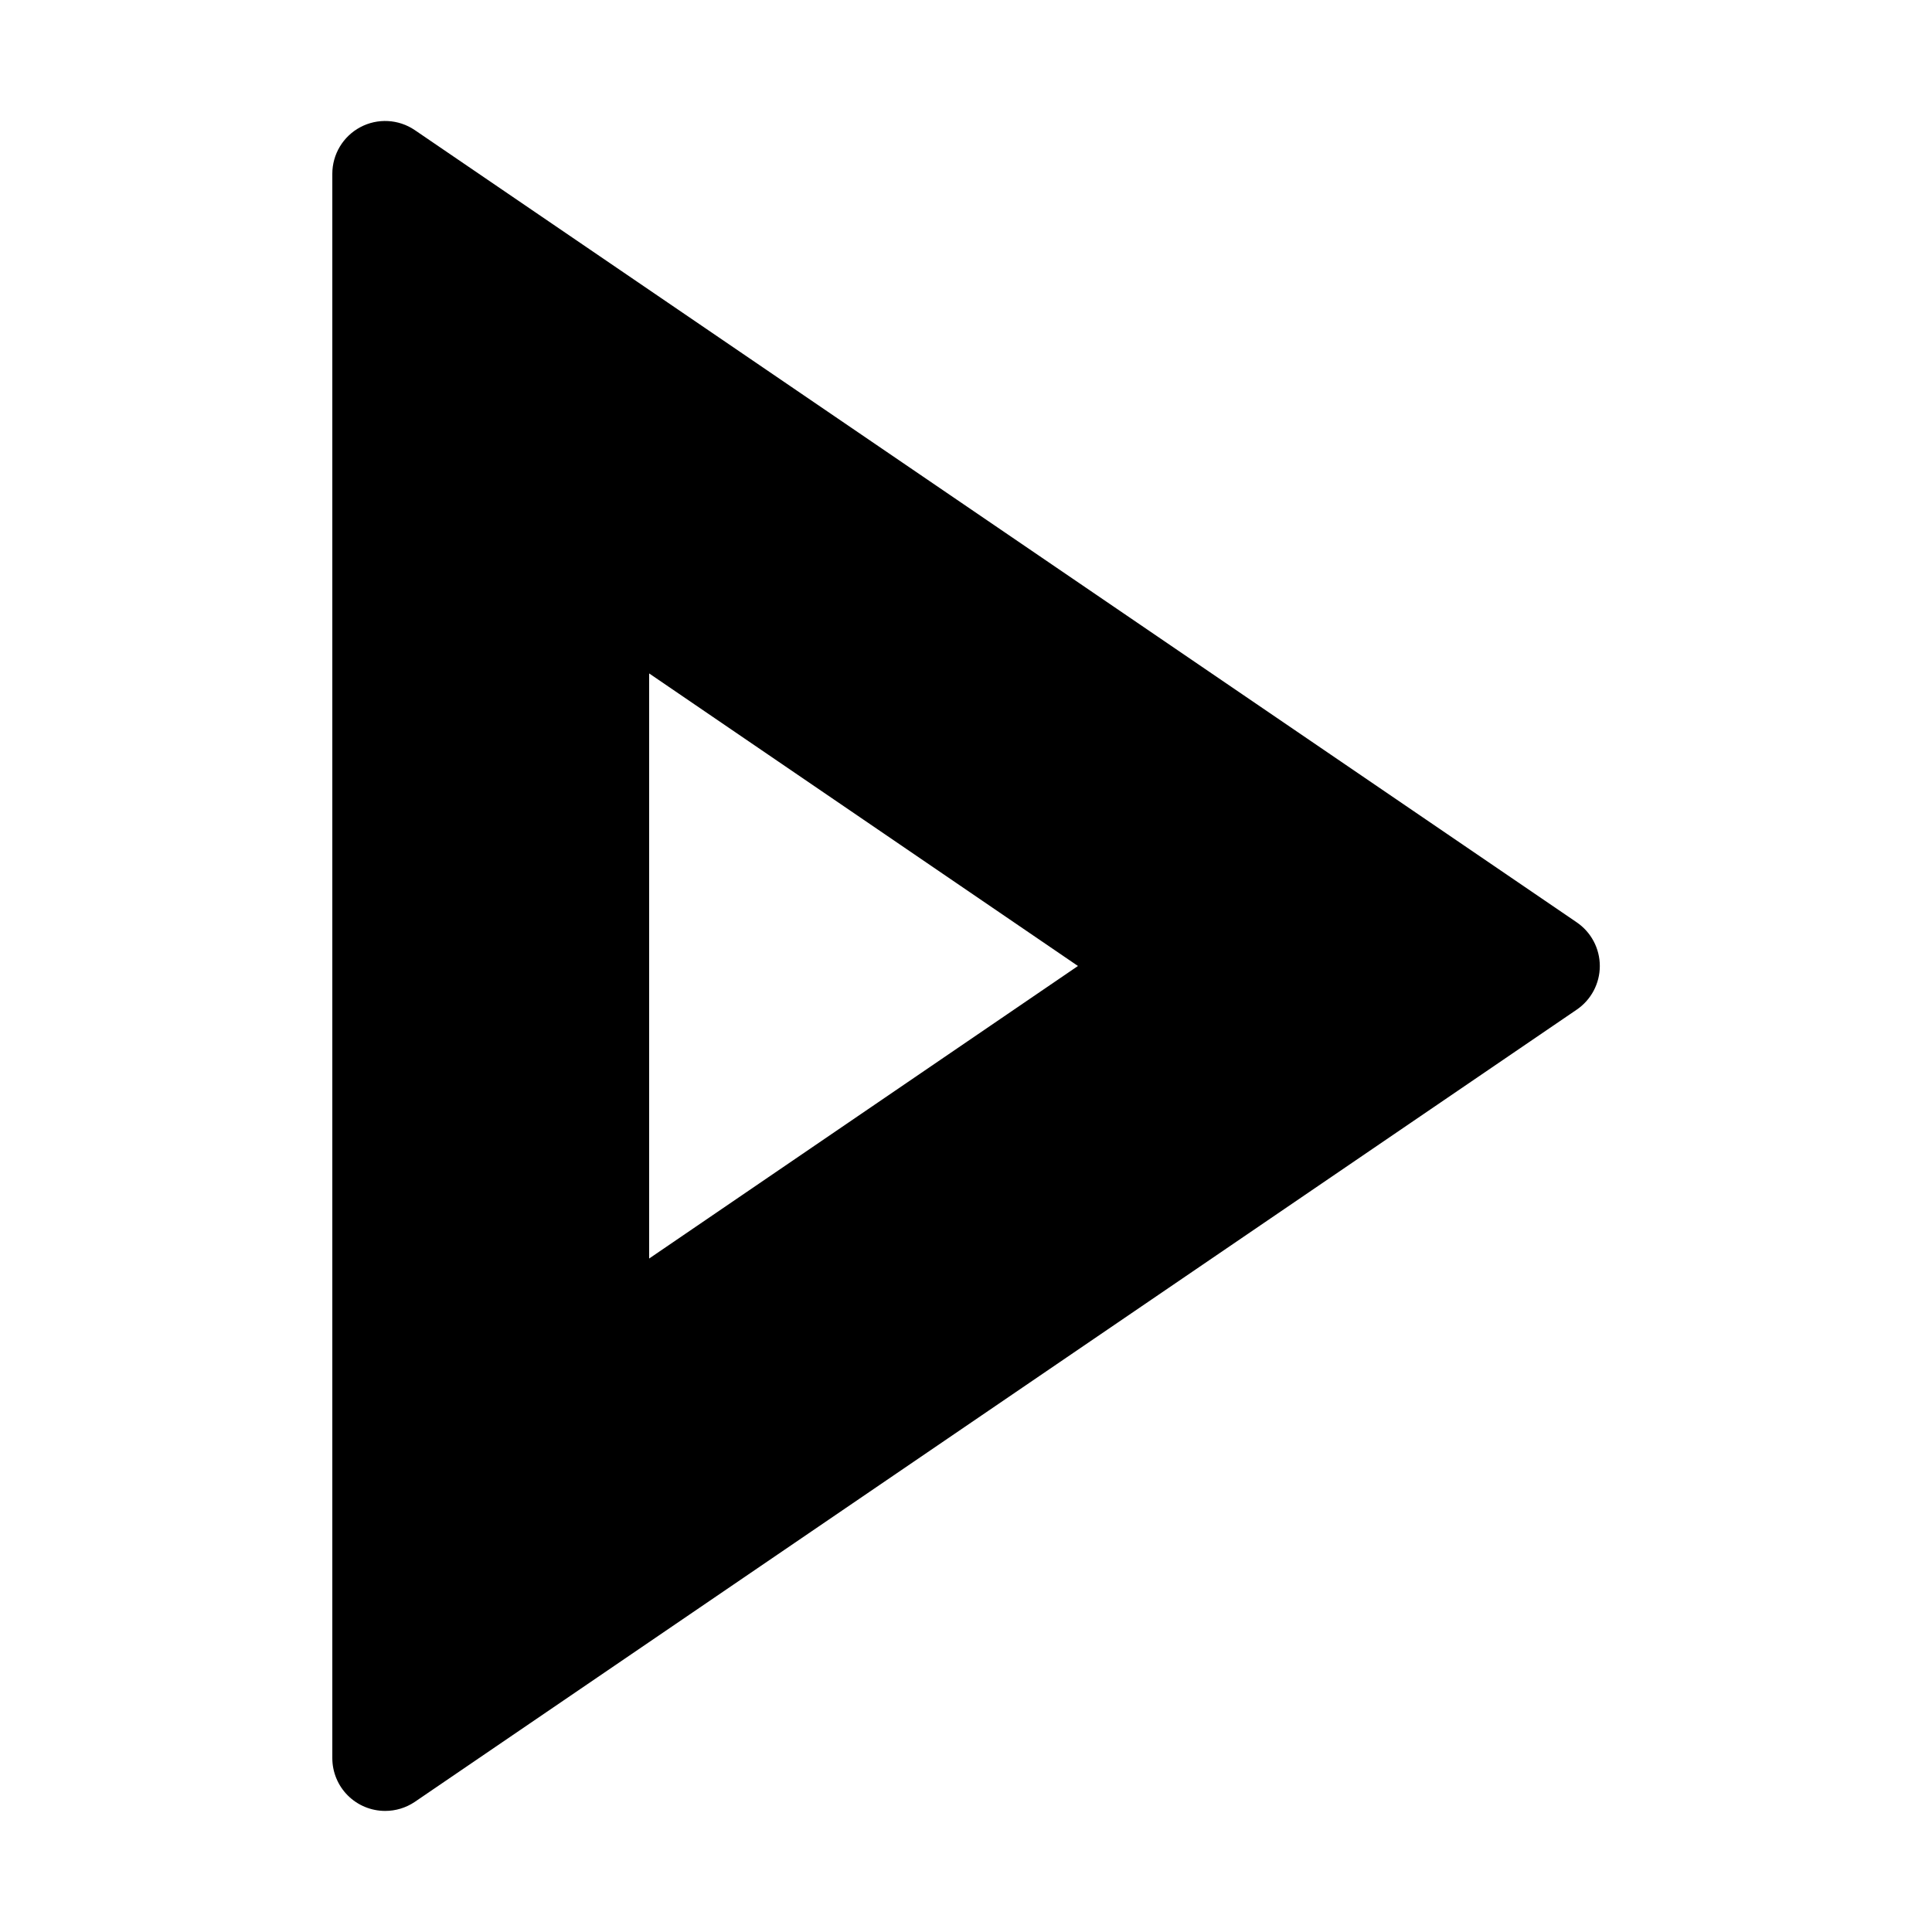 <?xml version="1.0" encoding="UTF-8"?>
<!-- Uploaded to: SVG Repo, www.svgrepo.com, Generator: SVG Repo Mixer Tools -->
<svg fill="#000000" width="800px" height="800px" version="1.1" viewBox="144 144 512 512" xmlns="http://www.w3.org/2000/svg">
 <path d="m561.78 388.38-307.88-209.92c-4.293-2.898-9.836-3.191-14.41-0.758s-7.43 7.195-7.422 12.375v419.84c0 3.711 1.473 7.273 4.098 9.898 2.625 2.621 6.184 4.098 9.898 4.098 2.789 0.008 5.519-0.824 7.836-2.379l307.88-209.92c3.867-2.598 6.188-6.953 6.188-11.613 0-4.664-2.32-9.016-6.188-11.617zm-245.75 89.145v-155.06l113.64 77.531z"/>
</svg>